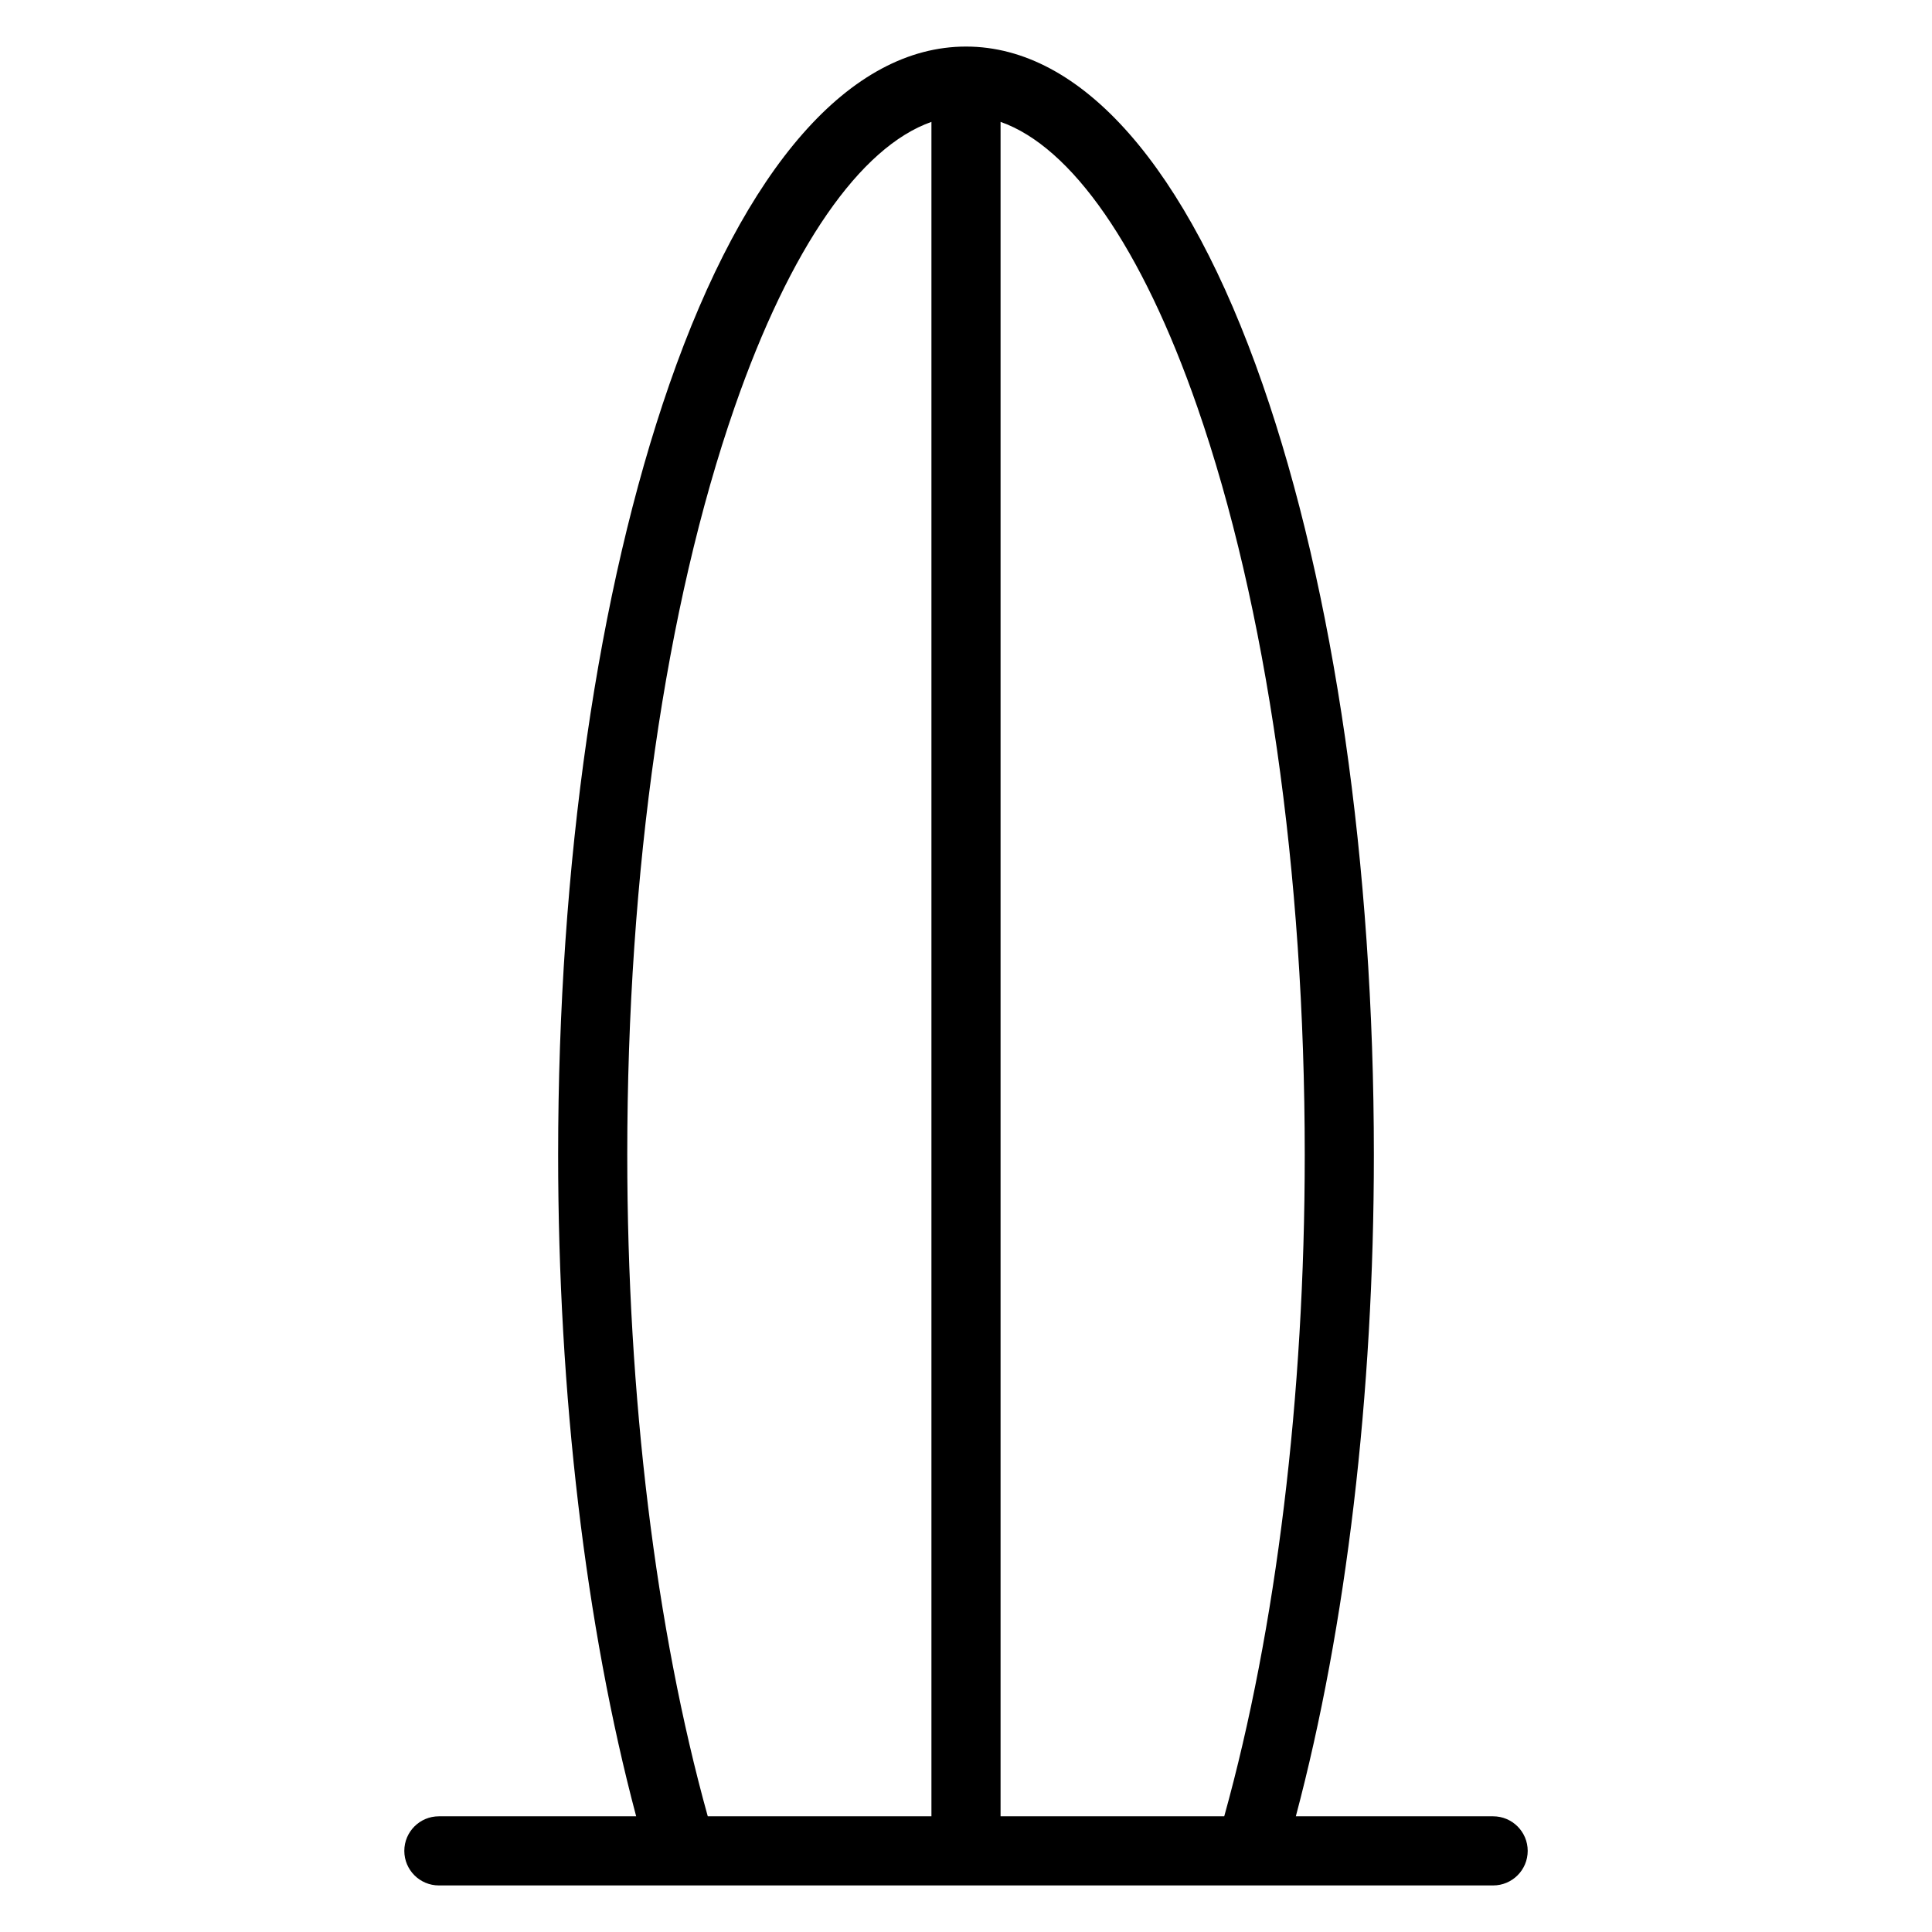 <?xml version="1.0" encoding="UTF-8"?>
<!-- The Best Svg Icon site in the world: iconSvg.co, Visit us! https://iconsvg.co -->
<svg fill="#000000" width="800px" height="800px" version="1.1" viewBox="144 144 512 512" xmlns="http://www.w3.org/2000/svg">
 <path d="m539.69 625.34h-52.281c13.367-50.234 20.68-111.89 20.68-175.27 0-77.008-10.473-149.54-29.484-204.23-20.066-57.719-47.98-89.5-78.605-89.5s-58.543 31.785-78.605 89.5c-19.016 54.688-29.484 127.21-29.484 204.23 0 63.379 7.312 125.04 20.68 175.27h-52.285c-5.059 0-9.16 4.102-9.16 9.16s4.102 9.16 9.16 9.16h279.39c5.059 0 9.16-4.102 9.16-9.16s-4.102-9.16-9.16-9.16zm-229.46-175.27c0-75.012 10.109-145.41 28.469-198.21 14.676-42.23 33.277-68.934 52.141-75.559v449.04h-59.273c-13.781-49.52-21.336-111.42-21.336-175.27zm98.93 175.27v-449.04c18.863 6.625 37.461 33.332 52.141 75.559 18.355 52.805 28.469 123.2 28.469 198.21 0 63.852-7.555 125.75-21.336 175.27z"/>
</svg>